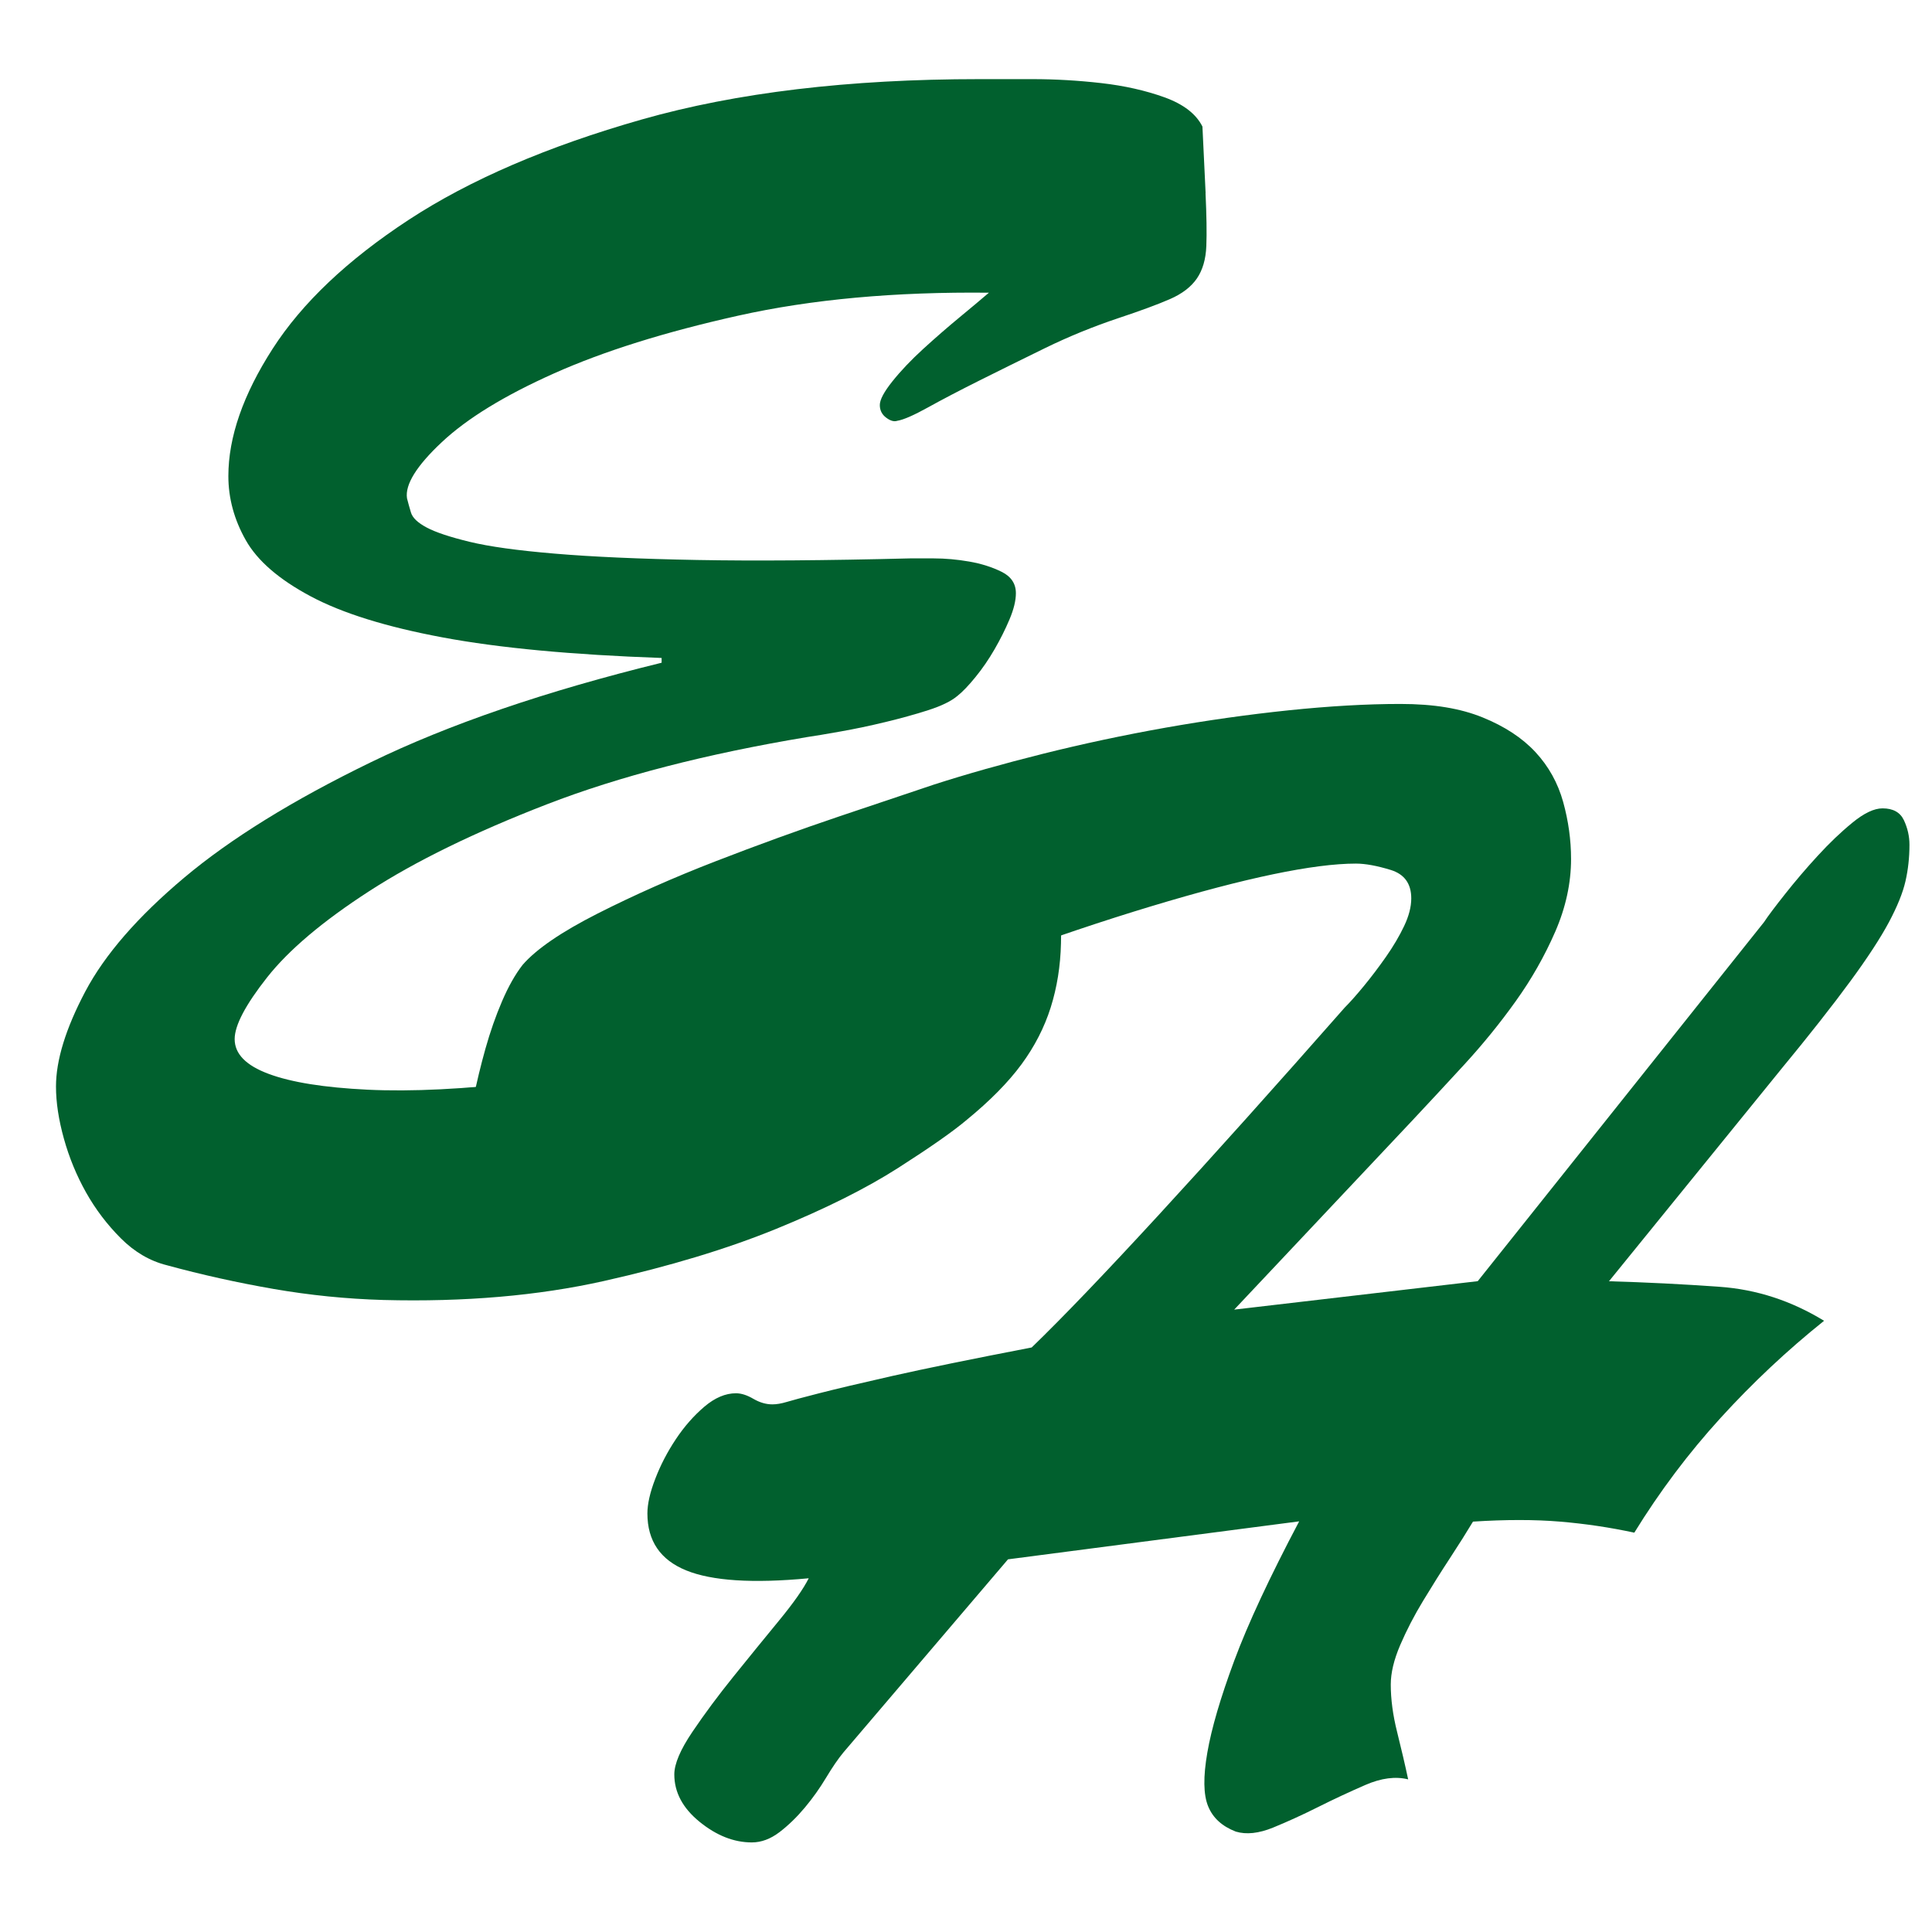 <?xml version="1.0" encoding="UTF-8"?>
<svg xmlns="http://www.w3.org/2000/svg" id="Ebene_1" version="1.1" viewBox="0 0 512 512">
  <defs>
    <style>
      .st0 {
        fill: #01602e;
      }
    </style>
  </defs>
  <path class="st0" d="M319.48,51.18c.27,5.87.35,10.55.21,14.04-.14,3.5-.98,6.36-2.51,8.59-1.54,2.24-3.92,4.05-7.12,5.45-3.21,1.4-7.75,3.08-13.62,5.03-6.71,2.24-13.2,4.89-19.49,7.96-6.29,3.08-12.09,5.94-17.39,8.59-5.31,2.66-9.85,5.03-13.62,7.12s-6.5,3.29-8.17,3.56c-.84.28-1.82,0-2.93-.84-1.12-.84-1.68-1.95-1.68-3.35s1.11-3.49,3.35-6.29c2.23-2.79,4.96-5.66,8.17-8.59,3.21-2.93,6.42-5.72,9.64-8.38,3.21-2.65,5.79-4.82,7.75-6.5-24.87-.27-47.01,1.75-66.42,6.08-19.42,4.33-35.69,9.43-48.82,15.3-13.14,5.87-23.05,11.94-29.75,18.23-6.71,6.29-9.78,11.25-9.22,14.88.28,1.12.63,2.38,1.05,3.77.42,1.4,1.81,2.72,4.19,3.98,2.37,1.26,6.14,2.51,11.32,3.77,5.17,1.26,12.71,2.31,22.63,3.14,9.91.84,22.49,1.4,37.72,1.68,15.22.28,34.01.14,56.37-.42h6.29c3.07,0,6.21.28,9.43.84,3.21.56,6.08,1.47,8.59,2.72s3.77,3.14,3.77,5.66c0,1.96-.56,4.26-1.68,6.92-1.12,2.66-2.45,5.31-3.98,7.96-1.54,2.66-3.21,5.1-5.03,7.33-1.82,2.24-3.42,3.92-4.82,5.03-1.68,1.4-4.26,2.66-7.75,3.77-3.5,1.12-7.27,2.17-11.32,3.14-4.05.98-8.03,1.82-11.94,2.51-3.92.7-6.85,1.19-8.8,1.47-26.82,4.47-49.81,10.41-68.94,17.81-19.14,7.41-34.86,15.09-47.15,23.05-12.3,7.96-21.31,15.58-27.03,22.84-5.73,7.27-8.59,12.72-8.59,16.34,0,3.92,3,6.99,9.01,9.22,6,2.24,14.73,3.63,26.19,4.19,11.73.56,25.84-.14,42.33-2.1,16.48-1.95,35.34-6.14,56.58-12.57,15.09-4.75,29.4-11.38,42.96-19.91,13.55-8.52,27.31-16.69,41.28-24.52.56,7.54.77,14.32.63,20.33-.14,6.01-1.05,11.67-2.72,16.97-1.68,5.31-4.26,10.34-7.75,15.09-3.5,4.75-8.32,9.64-14.46,14.67-3.63,3.08-9.71,7.33-18.23,12.78-8.53,5.45-19.28,10.82-32.27,16.13-12.99,5.3-28.22,9.91-45.68,13.83-17.46,3.91-36.95,5.59-58.46,5.03-9.78-.28-19.49-1.26-29.13-2.93-9.64-1.68-19.07-3.77-28.29-6.29-4.47-1.12-8.53-3.5-12.15-7.12-3.63-3.63-6.71-7.69-9.22-12.15-2.51-4.47-4.47-9.22-5.87-14.25-1.4-5.03-2.1-9.64-2.1-13.83,0-6.98,2.58-15.36,7.75-25.15,5.17-9.78,13.9-19.83,26.19-30.17,12.29-10.33,28.77-20.54,49.45-30.59,20.67-10.06,46.37-18.86,77.11-26.4v-1.26c-23.75-.84-43.1-2.65-58.04-5.45-14.95-2.79-26.61-6.42-34.99-10.9-8.38-4.47-14.11-9.43-17.18-14.88-3.08-5.45-4.61-11.11-4.61-16.97,0-10.33,3.91-21.58,11.73-33.74,7.82-12.15,19.83-23.53,36.04-34.16,16.2-10.61,36.81-19.49,61.81-26.61,25-7.12,54.83-10.69,89.47-10.69h14.04c6,0,12.08.35,18.23,1.05,6.14.7,11.73,1.96,16.76,3.77,5.03,1.82,8.38,4.4,10.06,7.75l.84,17.6Z"></path>
  <path class="st0" d="M344.24,403.18l-77.11,10.06-43.58,51.13c-1.4,1.68-2.93,3.92-4.61,6.71-1.68,2.8-3.56,5.45-5.66,7.96s-4.33,4.68-6.71,6.5c-2.38,1.81-4.82,2.72-7.33,2.72-4.75,0-9.36-1.82-13.83-5.45-4.47-3.63-6.71-7.82-6.71-12.57,0-2.79,1.6-6.56,4.82-11.32,3.21-4.75,6.84-9.64,10.9-14.67,4.05-5.03,8.03-9.91,11.94-14.67,3.91-4.75,6.56-8.52,7.96-11.32-14.81,1.4-25.64.7-32.48-2.09-6.85-2.79-10.27-7.82-10.27-15.09,0-2.51.69-5.58,2.1-9.22,1.39-3.63,3.21-7.12,5.45-10.48,2.23-3.35,4.75-6.21,7.54-8.59,2.79-2.37,5.59-3.56,8.38-3.56,1.4,0,2.93.49,4.61,1.47,1.68.98,3.35,1.47,5.03,1.47,1.11,0,2.37-.21,3.77-.63,1.39-.42,4.26-1.19,8.59-2.3,4.33-1.11,10.82-2.65,19.49-4.61,8.66-1.95,20.95-4.47,36.88-7.54,8.1-7.82,19.34-19.55,33.74-35.2,14.39-15.64,30.8-33.95,49.24-54.9,1.39-1.39,3.07-3.28,5.03-5.66,1.95-2.37,3.91-4.96,5.87-7.75,1.95-2.79,3.56-5.51,4.82-8.17,1.26-2.65,1.89-5.09,1.89-7.33,0-3.91-1.82-6.42-5.45-7.54-3.63-1.11-6.71-1.68-9.22-1.68-11.18,0-29.27,3.77-54.27,11.32-25.01,7.54-54.83,18.44-89.47,32.69,1.39.56,2.72,1.26,3.98,2.1,1.26.84,1.89,2.24,1.89,4.19,0,3.08-1.12,5.31-3.35,6.71-2.24,1.4-4.61,2.51-7.12,3.35-7.83,2.8-13.9,5.03-18.23,6.71-4.33,1.68-8.17,3.35-11.52,5.03-3.35,1.68-6.99,3.56-10.9,5.66-3.92,2.1-9.5,4.96-16.76,8.59-2.51,1.4-5.17,2.72-7.96,3.98-2.8,1.26-5.73,1.89-8.8,1.89-4.75,0-8.03-2.23-9.85-6.71-1.82-4.47-2.72-8.66-2.72-12.57,0-3.07.42-6.71,1.26-10.9.84-4.19,1.89-8.52,3.14-12.99,1.26-4.47,2.72-8.66,4.4-12.57,1.68-3.91,3.49-7.12,5.45-9.64,3.63-4.19,10.27-8.73,19.91-13.62,9.64-4.88,20.04-9.5,31.22-13.83,11.17-4.33,22.14-8.31,32.9-11.94,10.75-3.63,19.07-6.42,24.94-8.38,8.66-2.79,18.3-5.51,28.92-8.17,10.61-2.65,21.44-4.96,32.48-6.92,11.03-1.95,21.93-3.49,32.69-4.61,10.75-1.11,20.6-1.68,29.54-1.68s15.93,1.19,21.79,3.56c5.87,2.38,10.54,5.45,14.04,9.22,3.49,3.77,5.93,8.17,7.33,13.2,1.39,5.03,2.09,10.06,2.09,15.09,0,6.43-1.4,12.85-4.19,19.28-2.8,6.43-6.29,12.57-10.48,18.44-4.19,5.87-8.74,11.46-13.62,16.76-4.89,5.31-9.43,10.2-13.62,14.67l-47.36,50.29,64.54-7.54,75.85-95.13c1.11-1.68,3-4.19,5.66-7.54,2.65-3.35,5.51-6.71,8.59-10.06,3.07-3.35,6.14-6.29,9.22-8.8,3.07-2.51,5.72-3.77,7.96-3.77,2.79,0,4.67,1.05,5.66,3.14.98,2.1,1.47,4.26,1.47,6.5,0,3.35-.35,6.57-1.05,9.64-.7,3.08-2.17,6.71-4.4,10.9-2.24,4.19-5.66,9.43-10.27,15.72-4.61,6.29-10.83,14.18-18.65,23.68l-45.26,55.74c9.78.28,19.55.77,29.34,1.47,9.78.7,19,3.71,27.66,9.01-9.78,7.83-18.93,16.42-27.45,25.77-8.53,9.36-16.13,19.49-22.84,30.38-6.43-1.39-12.99-2.37-19.7-2.93-6.71-.56-14.39-.56-23.05,0-1.68,2.8-3.71,6.01-6.08,9.64-2.38,3.63-4.75,7.41-7.12,11.32-2.38,3.92-4.4,7.83-6.08,11.73-1.68,3.92-2.51,7.41-2.51,10.48,0,3.92.56,8.11,1.68,12.57,1.11,4.47,2.1,8.66,2.93,12.57-3.35-.84-7.12-.35-11.32,1.47-4.19,1.82-8.38,3.77-12.57,5.87-4.19,2.1-8.17,3.91-11.94,5.45-3.77,1.53-7.06,1.89-9.85,1.05-3.63-1.4-6.08-3.63-7.33-6.71-1.26-3.07-1.33-7.82-.21-14.25,1.11-6.42,3.49-14.52,7.12-24.31,3.63-9.78,9.36-22.07,17.18-36.88Z"></path>
</svg>
